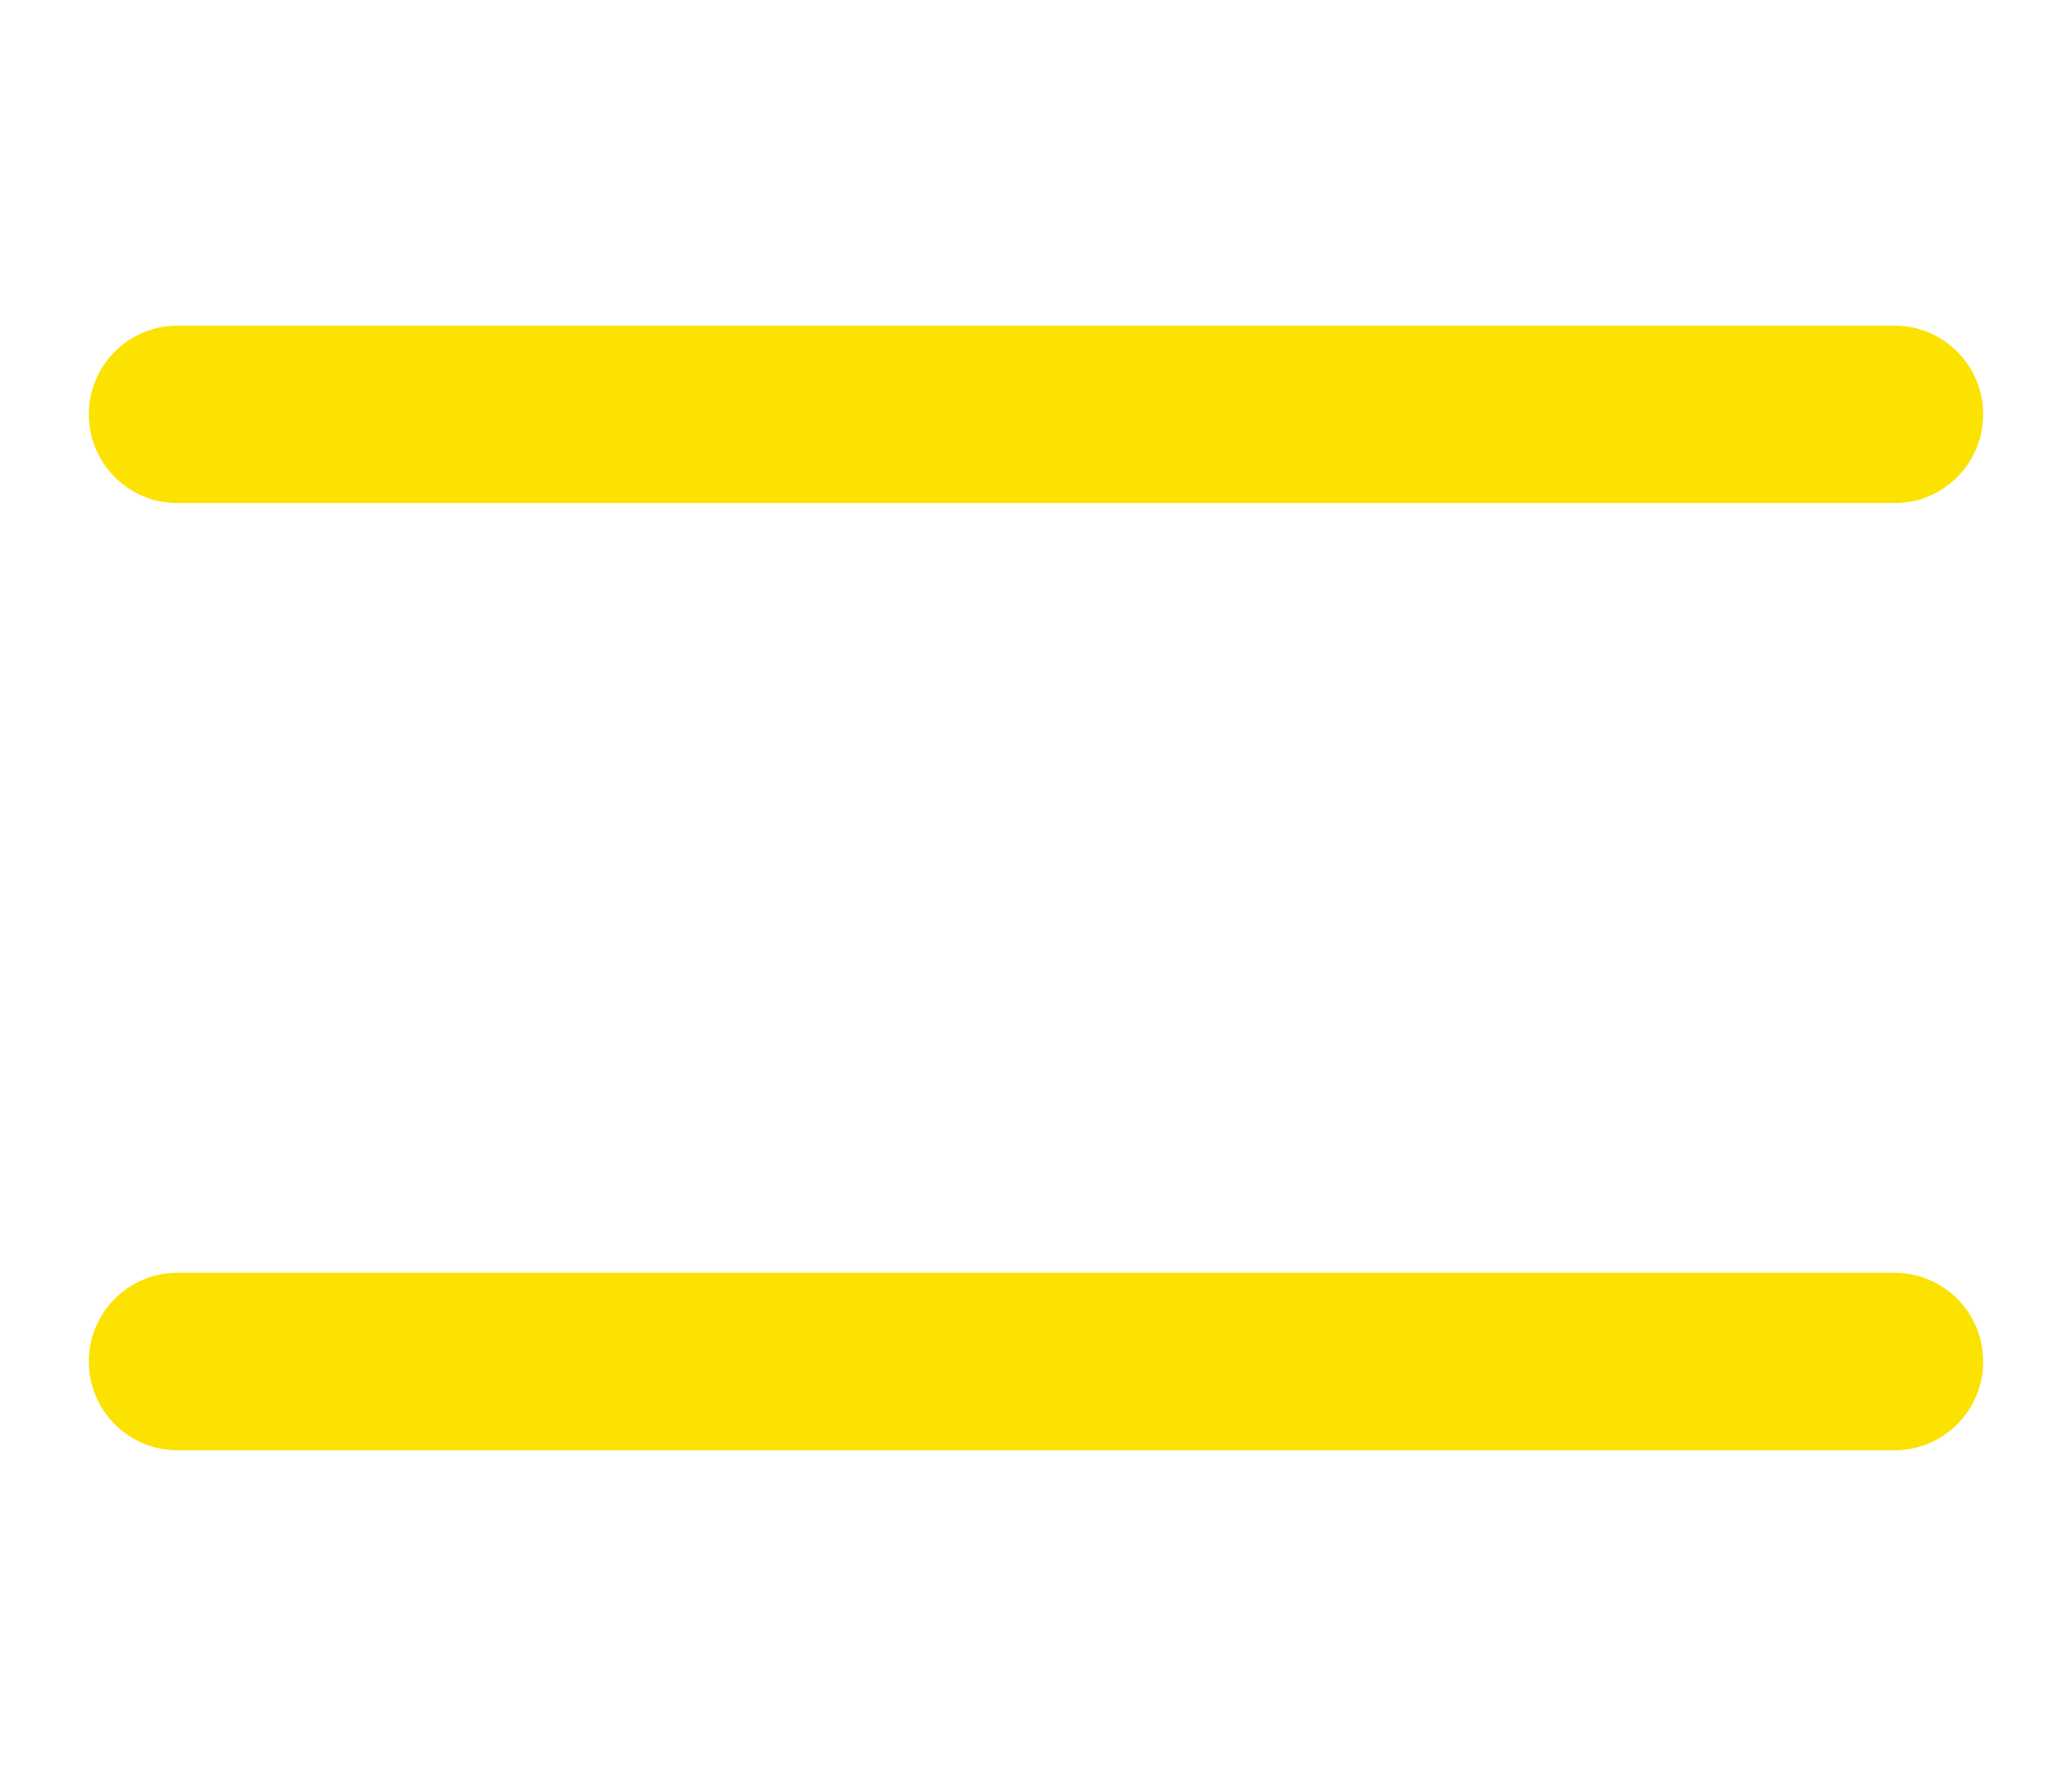 <?xml version="1.0" encoding="utf-8"?>
<!-- Generator: Adobe Illustrator 22.1.0, SVG Export Plug-In . SVG Version: 6.00 Build 0)  -->
<svg version="1.1" xmlns="http://www.w3.org/2000/svg" xmlns:xlink="http://www.w3.org/1999/xlink" x="0px" y="0px"
	 viewBox="0 0 35 30" style="enable-background:new 0 0 35 30;" xml:space="preserve">
<style type="text/css">
	.st0{display:none;}
	.st1{display:inline;fill:none;stroke:#FCE200;stroke-width:3;stroke-linecap:round;stroke-miterlimit:10;}
	.st2{fill:none;stroke:#FCE200;stroke-width:3;stroke-linecap:round;stroke-miterlimit:10;}
</style>
<g id="Layer_1" class="st0">
	<line class="st1" x1="3" y1="3" x2="32" y2="27"/>
	<line class="st1" x1="3" y1="27" x2="32" y2="3"/>
</g>
<g id="Layer_2">
	<g>
		<line class="st2" x1="3" y1="7" x2="32" y2="7"/>
		<line class="st2" x1="3" y1="23" x2="32" y2="23"/>
	</g>
</g>
</svg>
